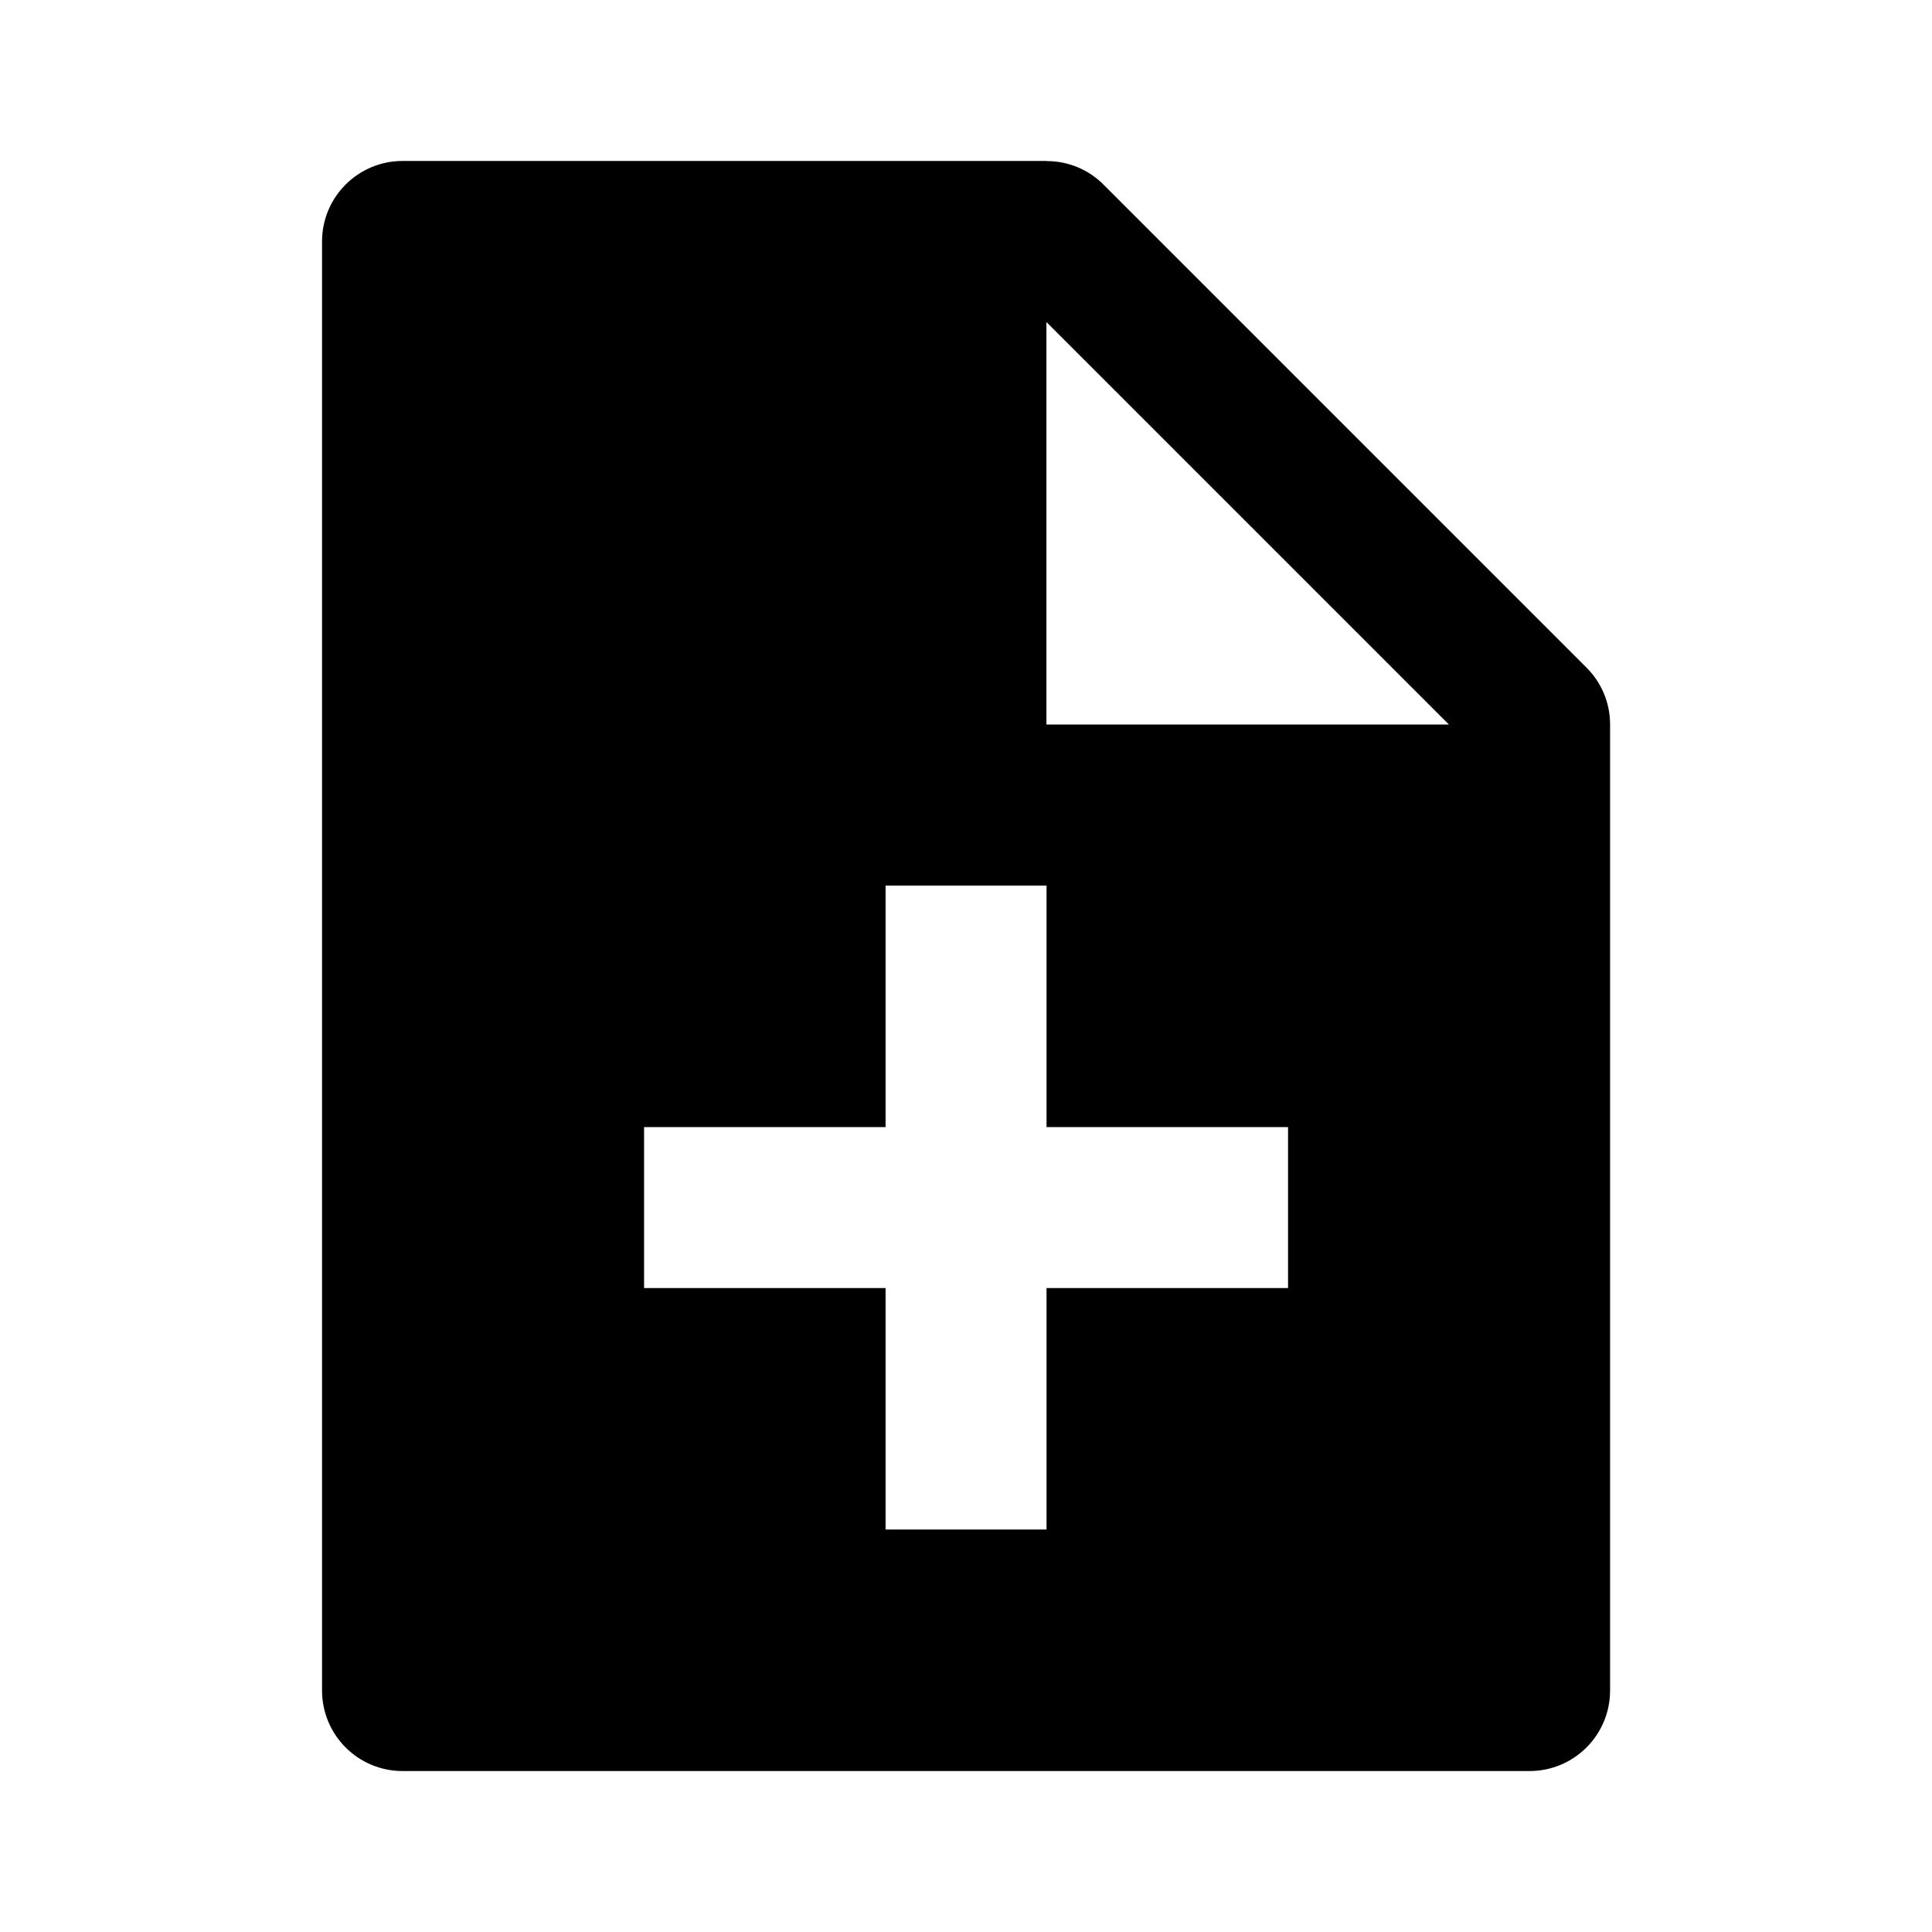 <!-- Generated by IcoMoon.io -->
<svg version="1.1" xmlns="http://www.w3.org/2000/svg" width="16" height="16" viewBox="0 0 16 16">
<title>bxs-file-plus</title>
<path d="M8.667 1.333h-5.333c-0.368 0-0.667 0.298-0.667 0.667v0 12c0 0.368 0.298 0.667 0.667 0.667v0h9.333c0.368 0 0.667-0.298 0.667-0.667v0-8c0-0 0-0.001 0-0.001 0-0.184-0.075-0.35-0.195-0.47l-4-4c-0.12-0.121-0.287-0.195-0.47-0.195-0 0-0.001 0-0.001 0h0zM10.667 10.667h-2v2h-1.333v-2h-2v-1.333h2v-2h1.333v2h2v1.333zM9.333 6h-0.667v-3.333l3.333 3.333h-2.667z"></path>
</svg>
